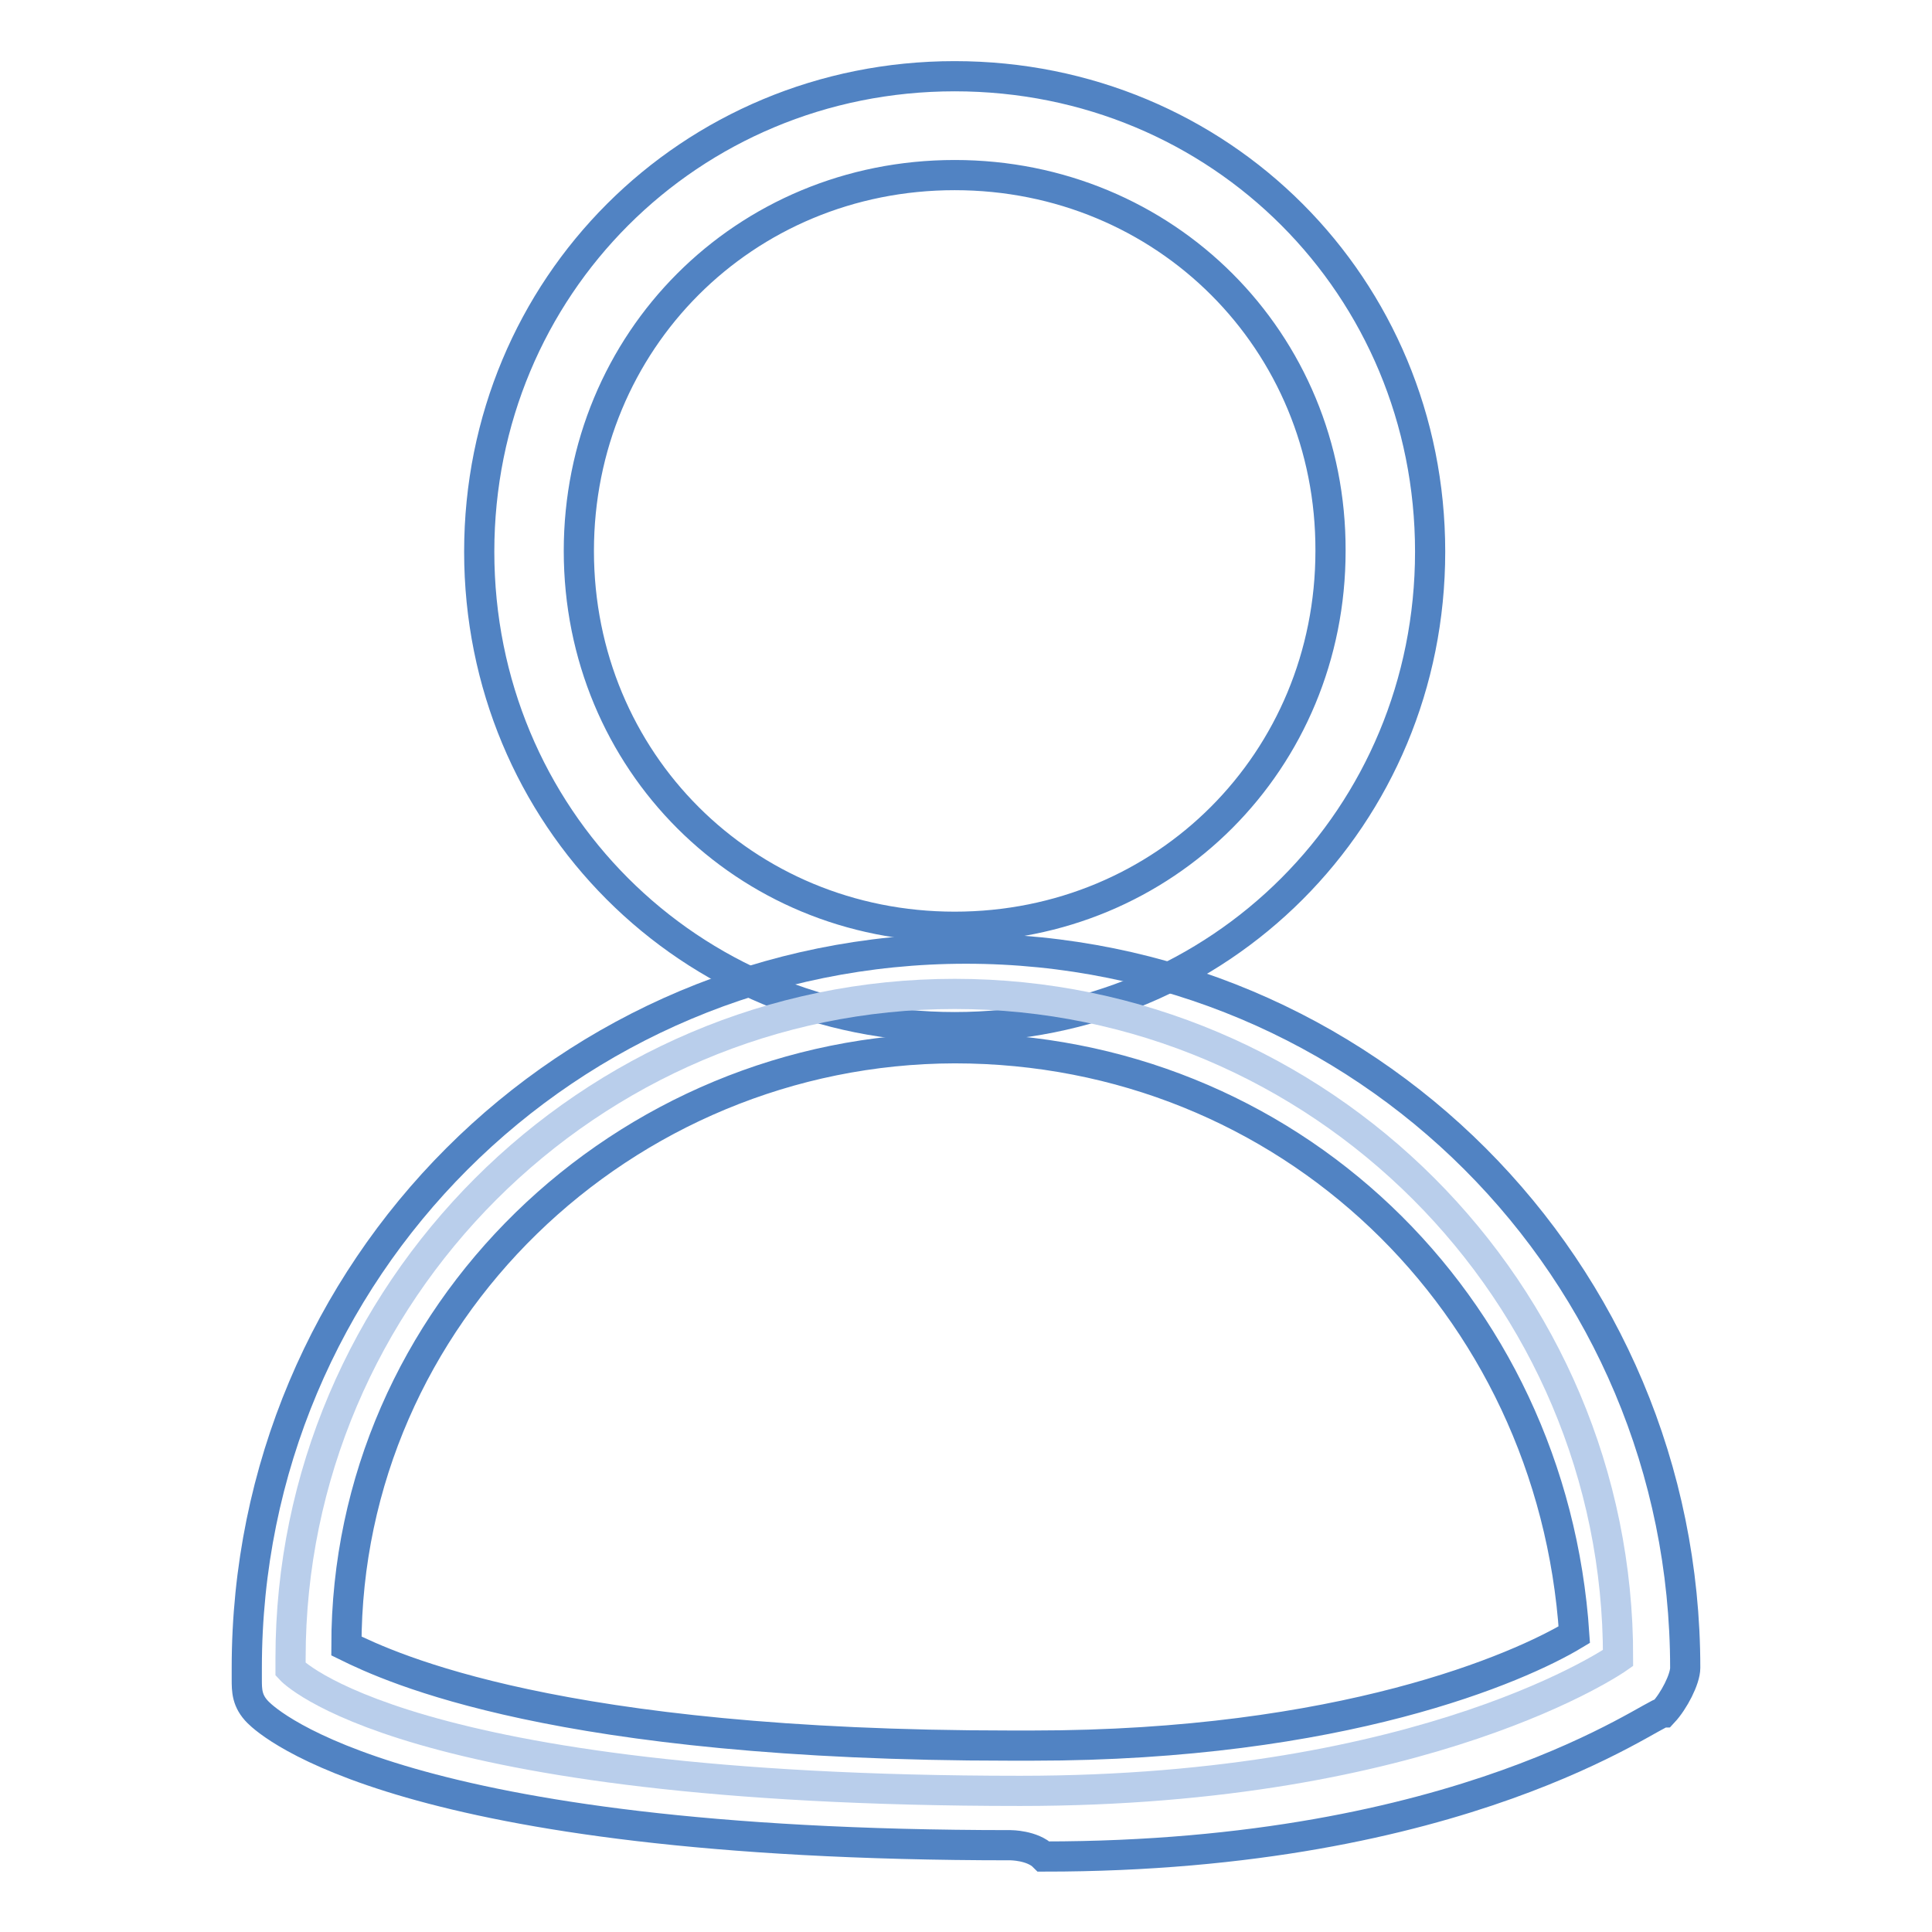 <?xml version="1.0" encoding="utf-8"?>
<!-- Svg Vector Icons : http://www.onlinewebfonts.com/icon -->
<!DOCTYPE svg PUBLIC "-//W3C//DTD SVG 1.1//EN" "http://www.w3.org/Graphics/SVG/1.1/DTD/svg11.dtd">
<svg version="1.1" xmlns="http://www.w3.org/2000/svg" xmlns:xlink="http://www.w3.org/1999/xlink" x="0px" y="0px" viewBox="0 0 256 256" enable-background="new 0 0 256 256" xml:space="preserve">
<g> <path stroke-width="4" fill-opacity="0" stroke="#5183c3"  d="M126.5,136.1c-35.2,0-63-27.9-63-63s27.9-63,63-63c35.2,0,63,27.9,63,63S161.7,136.1,126.5,136.1z  M126.5,23.2c-27.9,0-49.8,22-49.8,49.8c0,27.9,22,49.8,49.8,49.8c27.9,0,49.8-22,49.8-49.8C176.4,45.2,154.4,23.2,126.5,23.2z"/> <path stroke-width="4" fill-opacity="0" stroke="#b9ceeb"  d="M126.5,131.7c-48.4,0-88,39.6-88,88v1.5c0,0,14.7,16.1,96.7,16.1c54.2,0,79.2-17.6,79.2-17.6 C214.5,171.2,174.9,131.7,126.5,131.7L126.5,131.7z"/> <path stroke-width="4" fill-opacity="0" stroke="#5183c3"  d="M133.9,244.5c-80.6,0-98.2-16.1-99.7-17.6c-1.5-1.5-1.5-2.9-1.5-4.4v-1.5c0-52.8,42.5-95.3,95.3-95.3 c52.8,0,95.3,42.5,95.3,95.3c0,1.5-1.5,4.4-2.9,5.9c-1.5,0-26.4,19.1-82.1,19.1C136.8,244.5,133.9,244.5,133.9,244.5L133.9,244.5z  M45.9,218.1c5.9,2.9,27.9,13.2,88,13.2h2.9c41,0,64.5-10.3,71.8-14.7c-2.9-44-38.1-77.7-82.1-77.7C82.6,139,45.9,174.2,45.9,218.1 L45.9,218.1z"/></g>
</svg>